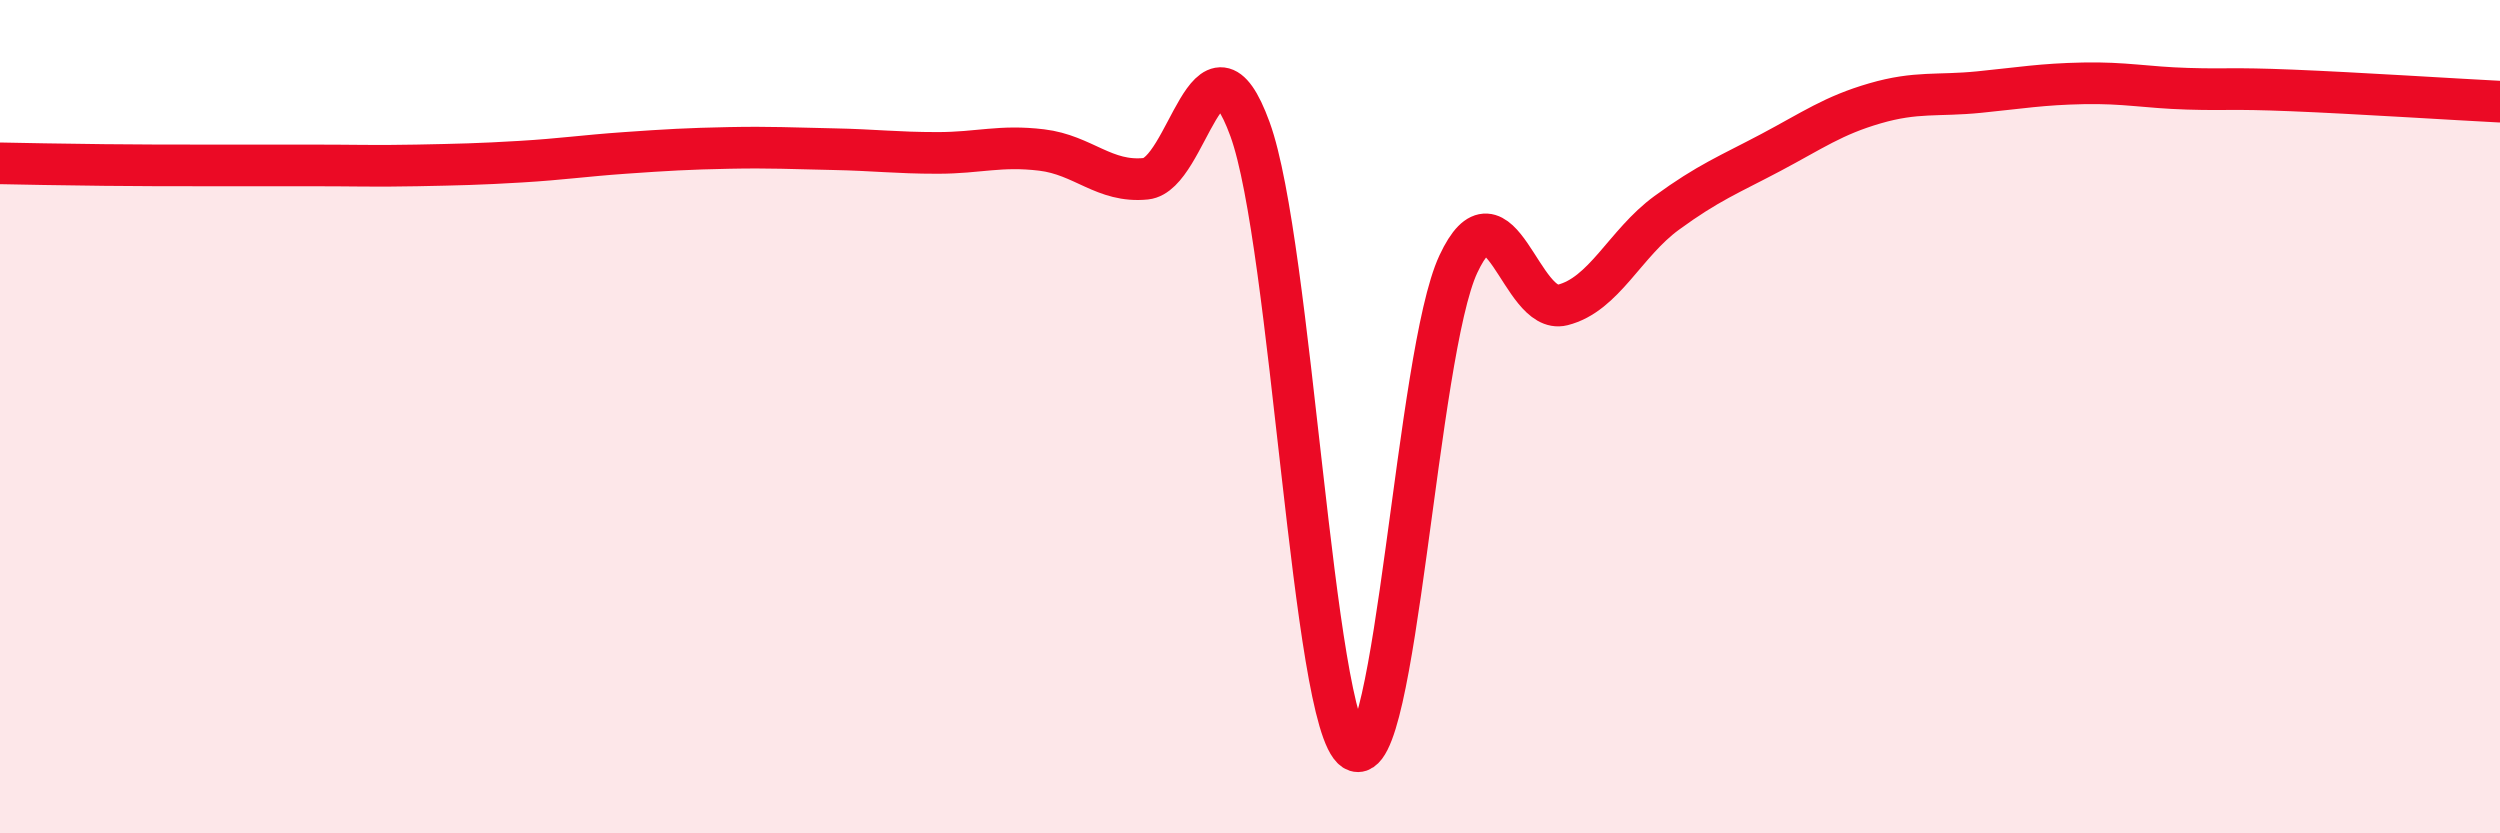 
    <svg width="60" height="20" viewBox="0 0 60 20" xmlns="http://www.w3.org/2000/svg">
      <path
        d="M 0,3.92 C 0.5,3.93 1.5,3.95 2.5,3.96 C 3.5,3.97 4,3.97 5,3.97 C 6,3.97 6.5,3.97 7.5,3.97 C 8.5,3.97 9,3.99 10,3.97 C 11,3.95 11.5,3.94 12.5,3.88 C 13.5,3.82 14,3.74 15,3.67 C 16,3.6 16.5,3.57 17.5,3.55 C 18.5,3.53 19,3.56 20,3.58 C 21,3.6 21.5,3.67 22.5,3.67 C 23.5,3.67 24,3.48 25,3.6 C 26,3.72 26.5,4.39 27.5,4.29 C 28.5,4.19 29,0.36 30,3.1 C 31,5.84 31.5,17.35 32.5,18 C 33.5,18.65 34,8.48 35,6.34 C 36,4.2 36.5,7.57 37.5,7.32 C 38.5,7.07 39,5.84 40,5.11 C 41,4.38 41.5,4.19 42.5,3.66 C 43.5,3.13 44,2.77 45,2.48 C 46,2.19 46.5,2.31 47.5,2.21 C 48.5,2.11 49,2.02 50,2 C 51,1.98 51.5,2.1 52.5,2.13 C 53.5,2.16 53.5,2.11 55,2.17 C 56.5,2.23 59,2.39 60,2.44L60 20L0 20Z"
        fill="#EB0A25"
        opacity="0.1"
        stroke-linecap="round"
        stroke-linejoin="round"
      />
      <path
        d="M 0,3.92 C 0.5,3.93 1.5,3.95 2.5,3.96 C 3.5,3.97 4,3.97 5,3.97 C 6,3.97 6.5,3.97 7.5,3.97 C 8.5,3.97 9,3.99 10,3.97 C 11,3.95 11.5,3.94 12.5,3.88 C 13.5,3.82 14,3.74 15,3.67 C 16,3.6 16.5,3.57 17.5,3.55 C 18.5,3.53 19,3.56 20,3.58 C 21,3.6 21.5,3.67 22.5,3.67 C 23.5,3.67 24,3.48 25,3.6 C 26,3.72 26.5,4.39 27.5,4.29 C 28.5,4.19 29,0.36 30,3.1 C 31,5.84 31.5,17.35 32.5,18 C 33.5,18.65 34,8.48 35,6.34 C 36,4.2 36.5,7.57 37.5,7.32 C 38.5,7.07 39,5.84 40,5.11 C 41,4.38 41.5,4.19 42.5,3.66 C 43.5,3.13 44,2.77 45,2.48 C 46,2.19 46.5,2.31 47.5,2.21 C 48.5,2.11 49,2.02 50,2 C 51,1.98 51.5,2.1 52.5,2.13 C 53.5,2.16 53.5,2.11 55,2.17 C 56.5,2.23 59,2.39 60,2.44"
        stroke="#EB0A25"
        stroke-width="1"
        fill="none"
        stroke-linecap="round"
        stroke-linejoin="round"
      />
    </svg>
  